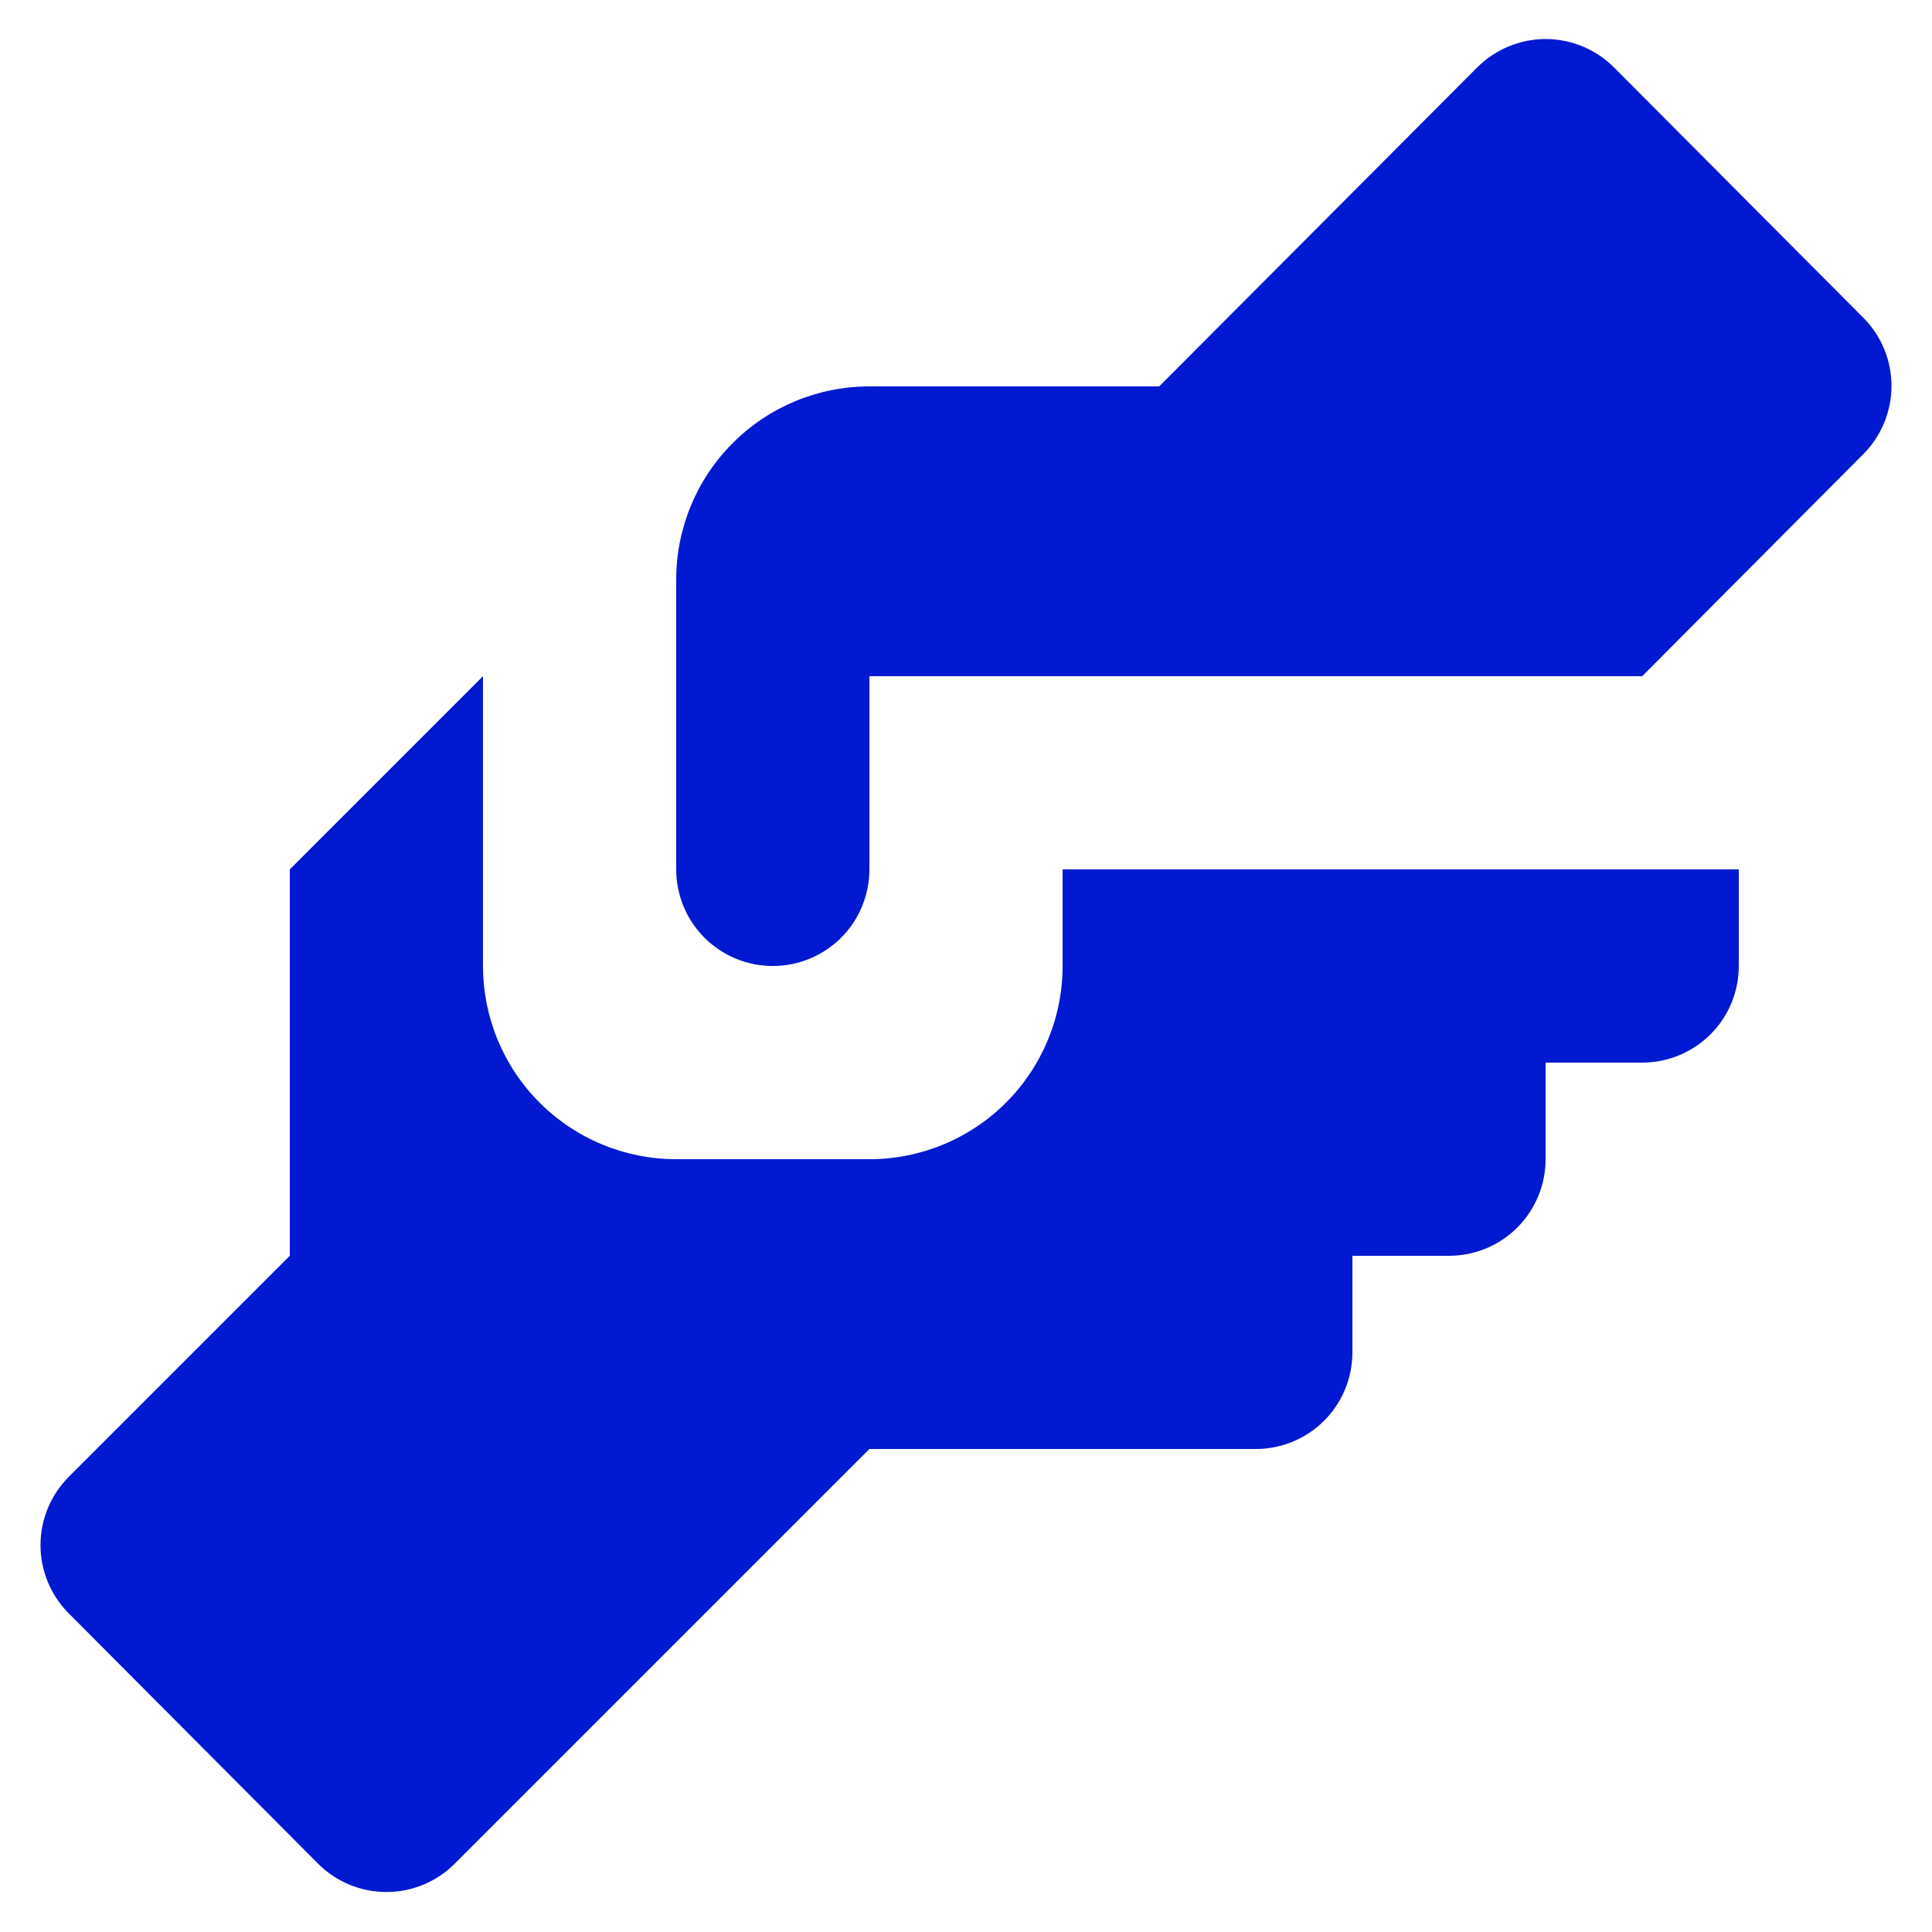 <svg width="30" height="30" viewBox="0 0 30 30" fill="none" xmlns="http://www.w3.org/2000/svg">
<path d="M13.5 6H18L22.935 1.05C23.074 0.91 23.24 0.798 23.423 0.722C23.606 0.646 23.802 0.606 24 0.606C24.198 0.606 24.394 0.646 24.577 0.722C24.76 0.798 24.925 0.91 25.065 1.05L28.935 4.935C29.214 5.216 29.371 5.596 29.371 5.993C29.371 6.389 29.214 6.769 28.935 7.05L25.5 10.5H13.5V13.5C13.5 13.898 13.342 14.28 13.061 14.561C12.779 14.842 12.398 15 12 15C11.602 15 11.221 14.842 10.939 14.561C10.658 14.28 10.5 13.898 10.5 13.5V9C10.5 8.204 10.816 7.441 11.379 6.879C11.941 6.316 12.704 6 13.5 6ZM4.5 13.5V19.5L1.065 22.935C0.786 23.216 0.629 23.596 0.629 23.993C0.629 24.389 0.786 24.769 1.065 25.05L4.935 28.935C5.074 29.076 5.24 29.187 5.423 29.264C5.606 29.34 5.802 29.379 6 29.379C6.198 29.379 6.394 29.34 6.577 29.264C6.76 29.187 6.926 29.076 7.065 28.935L13.5 22.5H19.5C19.898 22.5 20.279 22.342 20.561 22.061C20.842 21.779 21 21.398 21 21V19.5H22.5C22.898 19.5 23.279 19.342 23.561 19.061C23.842 18.779 24 18.398 24 18V16.5H25.5C25.898 16.5 26.279 16.342 26.561 16.061C26.842 15.78 27 15.398 27 15V13.5H16.5V15C16.5 15.796 16.184 16.559 15.621 17.122C15.059 17.684 14.296 18 13.5 18H10.5C9.704 18 8.941 17.684 8.379 17.122C7.816 16.559 7.5 15.796 7.5 15V10.5L4.5 13.5Z" fill="#0119D0"/>
</svg>
